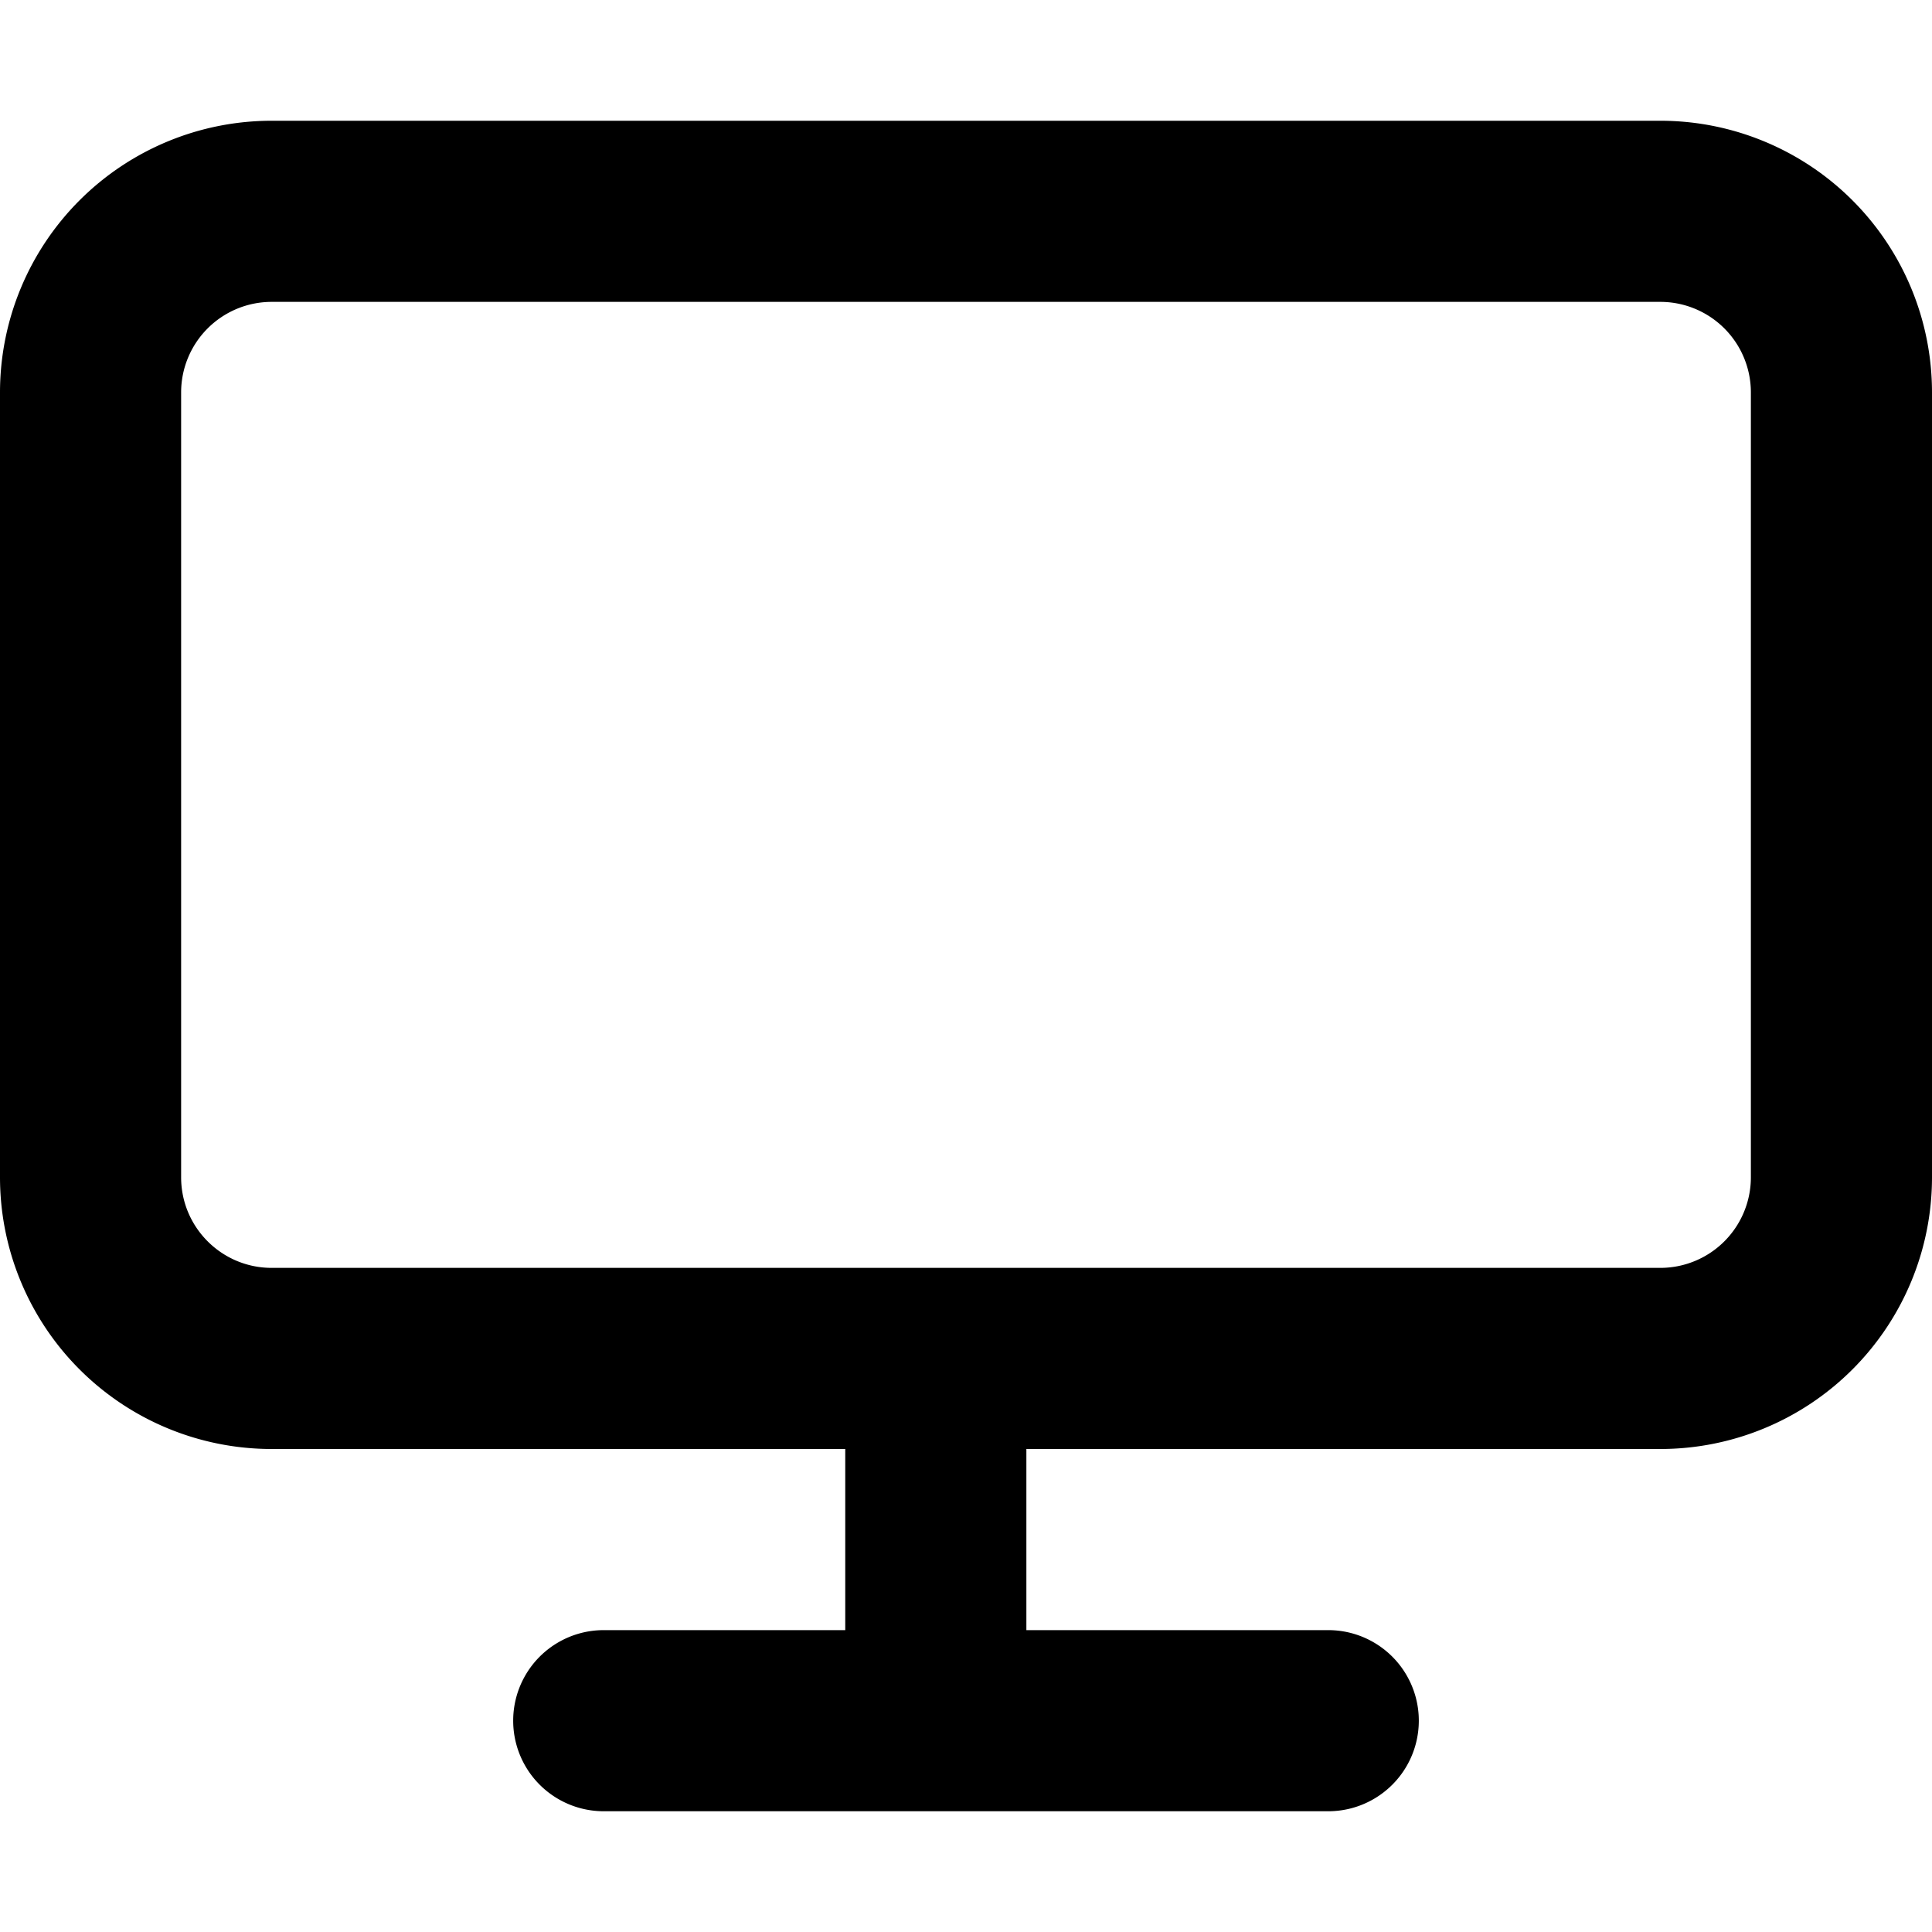 <?xml version="1.0" encoding="utf-8"?><!-- Скачано с сайта svg4.ru / Downloaded from svg4.ru -->
<svg width="800px" height="800px" viewBox="0 0 16 16" xmlns="http://www.w3.org/2000/svg" fill="none"><path fill="#000000" fill-rule="evenodd" d="M0 3.25A2.25 2.25 0 012.25 1h11.5A2.25 2.25 0 0116 3.25v6.5A2.25 2.25 0 0113.75 12H8.5v1.5H11a.75.75 0 010 1.5H5a.75.75 0 010-1.5h2V12H2.25A2.25 2.25 0 010 9.75v-6.5zm13.75 7.25a.75.75 0 00.75-.75v-6.5a.75.75 0 00-.75-.75H2.25a.75.75 0 00-.75.75v6.5c0 .414.336.75.75.75h11.5z" clip-rule="evenodd"/></svg>